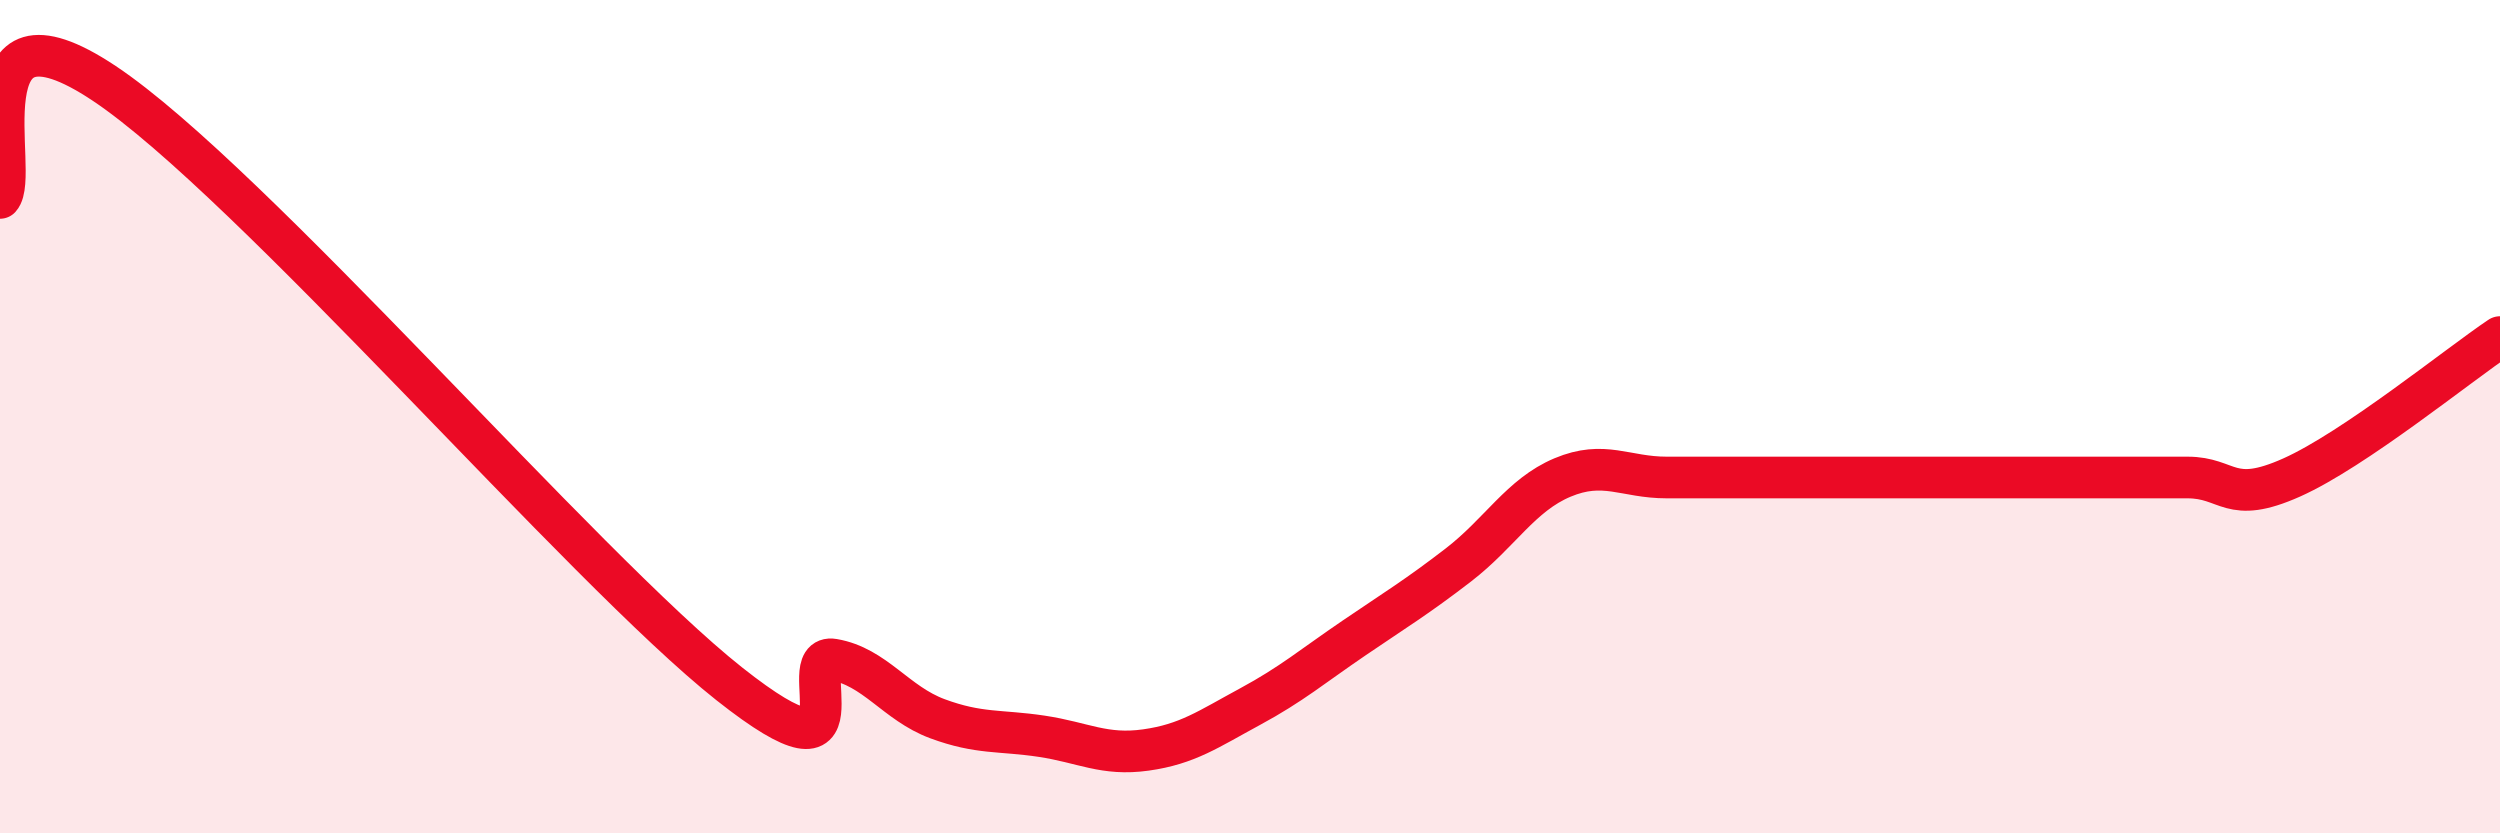 
    <svg width="60" height="20" viewBox="0 0 60 20" xmlns="http://www.w3.org/2000/svg">
      <path
        d="M 0,4.75 C 0.5,4.2 -1,-0.33 2.5,2 C 6,4.33 14,13.64 17.5,16.41 C 21,19.18 19,15.66 20,15.83 C 21,16 21.5,16.88 22.5,17.25 C 23.5,17.62 24,17.52 25,17.67 C 26,17.82 26.5,18.14 27.5,18 C 28.5,17.86 29,17.5 30,16.96 C 31,16.42 31.5,15.99 32.5,15.31 C 33.5,14.63 34,14.33 35,13.56 C 36,12.79 36.5,11.88 37.5,11.46 C 38.5,11.04 39,11.46 40,11.46 C 41,11.46 41.5,11.46 42.5,11.46 C 43.5,11.46 44,11.46 45,11.46 C 46,11.46 46.5,11.46 47.5,11.46 C 48.5,11.46 49,11.46 50,11.46 C 51,11.46 51.5,11.46 52.5,11.46 C 53.5,11.46 53.5,12.13 55,11.46 C 56.5,10.79 59,8.76 60,8.09L60 20L0 20Z"
        fill="#EB0A25"
        opacity="0.1"
        stroke-linecap="round"
        stroke-linejoin="round"
      />
      <path
        d="M 0,4.75 C 0.5,4.2 -1,-0.33 2.5,2 C 6,4.33 14,13.64 17.5,16.41 C 21,19.18 19,15.66 20,15.83 C 21,16 21.5,16.88 22.5,17.25 C 23.5,17.62 24,17.52 25,17.67 C 26,17.82 26.5,18.14 27.5,18 C 28.5,17.86 29,17.5 30,16.96 C 31,16.42 31.5,15.99 32.5,15.31 C 33.5,14.63 34,14.33 35,13.56 C 36,12.79 36.5,11.88 37.5,11.46 C 38.5,11.04 39,11.46 40,11.46 C 41,11.46 41.5,11.46 42.5,11.46 C 43.5,11.46 44,11.46 45,11.46 C 46,11.46 46.5,11.46 47.5,11.46 C 48.5,11.46 49,11.46 50,11.46 C 51,11.46 51.5,11.46 52.5,11.46 C 53.5,11.46 53.5,12.13 55,11.46 C 56.5,10.79 59,8.76 60,8.09"
        stroke="#EB0A25"
        stroke-width="1"
        fill="none"
        stroke-linecap="round"
        stroke-linejoin="round"
      />
    </svg>
  
